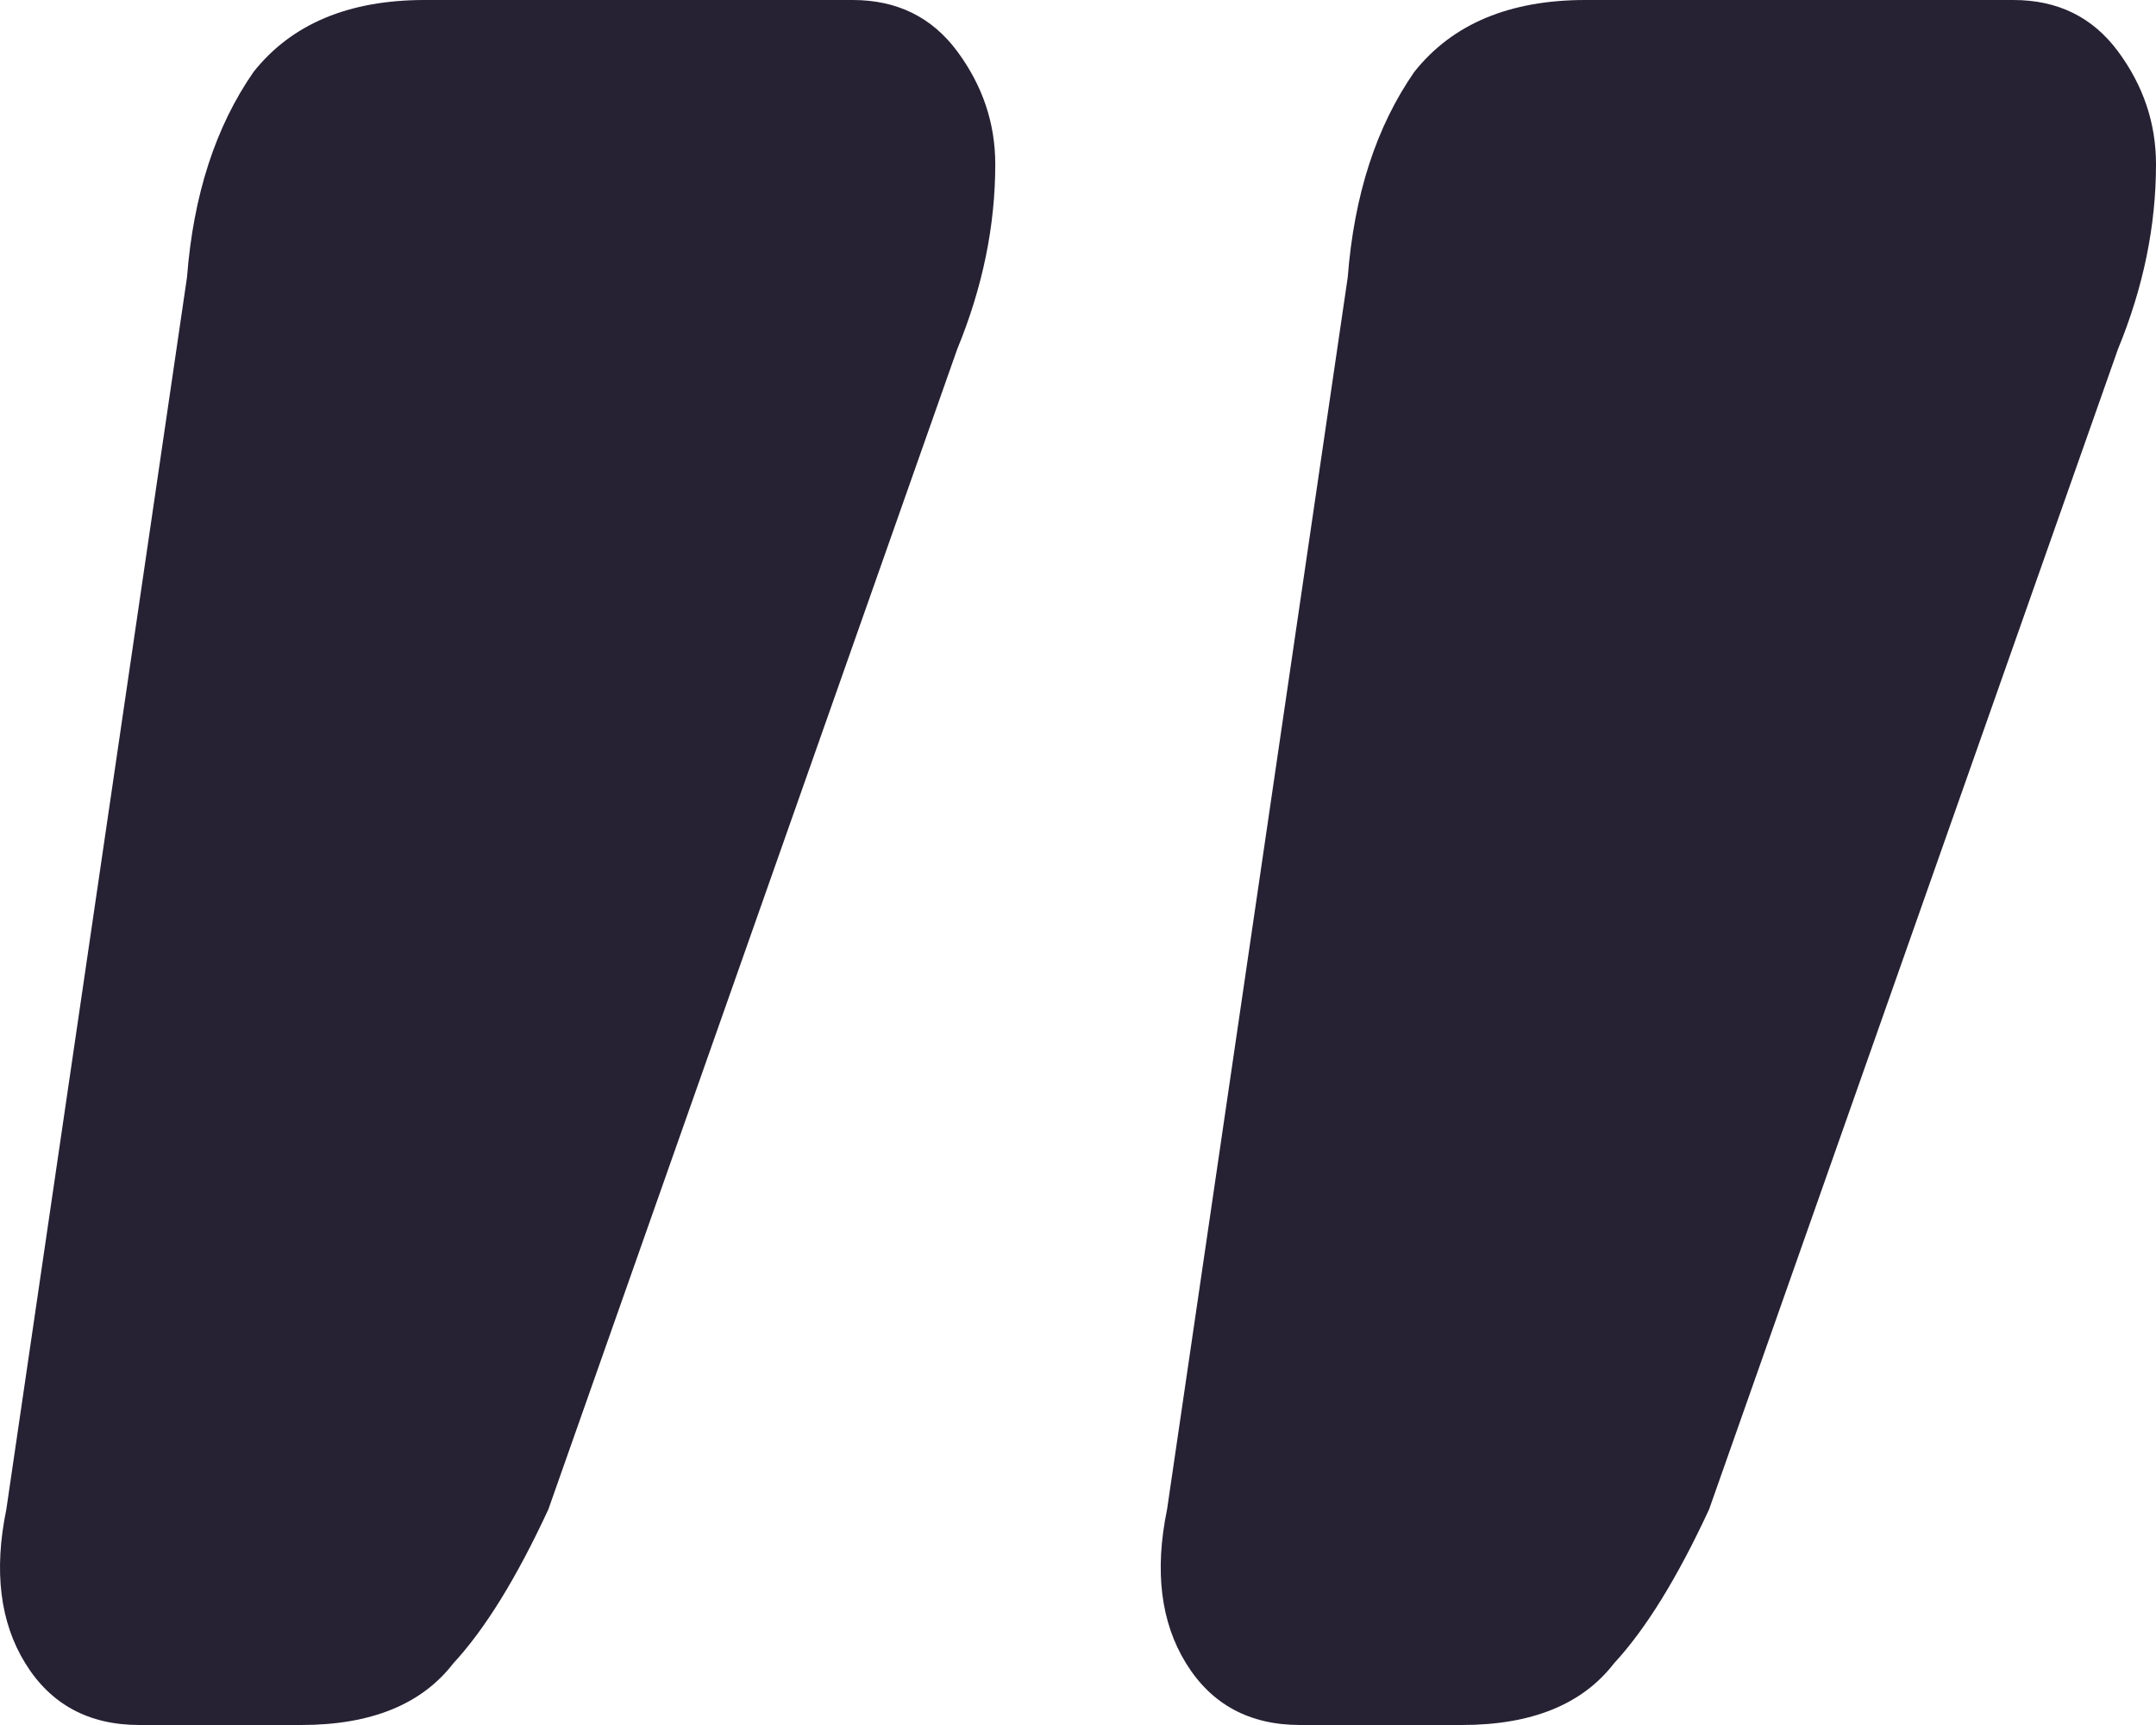 <svg width="80" height="64" viewBox="0 0 80 64" fill="none" xmlns="http://www.w3.org/2000/svg">
<path d="M31.638 0C33.284 0 34.578 0.635 35.519 1.905C36.46 3.175 36.93 4.571 36.93 6.095C36.93 8.381 36.46 10.667 35.519 12.952L20.347 56C19.171 58.54 17.995 60.444 16.819 61.714C15.643 63.238 13.761 64 11.173 64H5.175C3.293 64 1.882 63.238 0.941 61.714C-7.62939e-06 60.191 -0.235 58.286 0.235 56L6.939 10.286C7.174 7.238 7.998 4.698 9.409 2.667C10.82 0.889 12.937 0 15.76 0H31.638ZM74.707 0C76.354 0 77.648 0.635 78.589 1.905C79.53 3.175 80 4.571 80 6.095C80 8.381 79.53 10.667 78.589 12.952L63.417 56C62.24 58.54 61.064 60.444 59.888 61.714C58.712 63.238 56.83 64 54.243 64H48.245C46.363 64 44.952 63.238 44.011 61.714C43.07 60.191 42.834 58.286 43.305 56L50.009 10.286C50.244 7.238 51.067 4.698 52.479 2.667C53.89 0.889 56.007 0 58.83 0H74.707Z" fill="#262133"/>
</svg>

